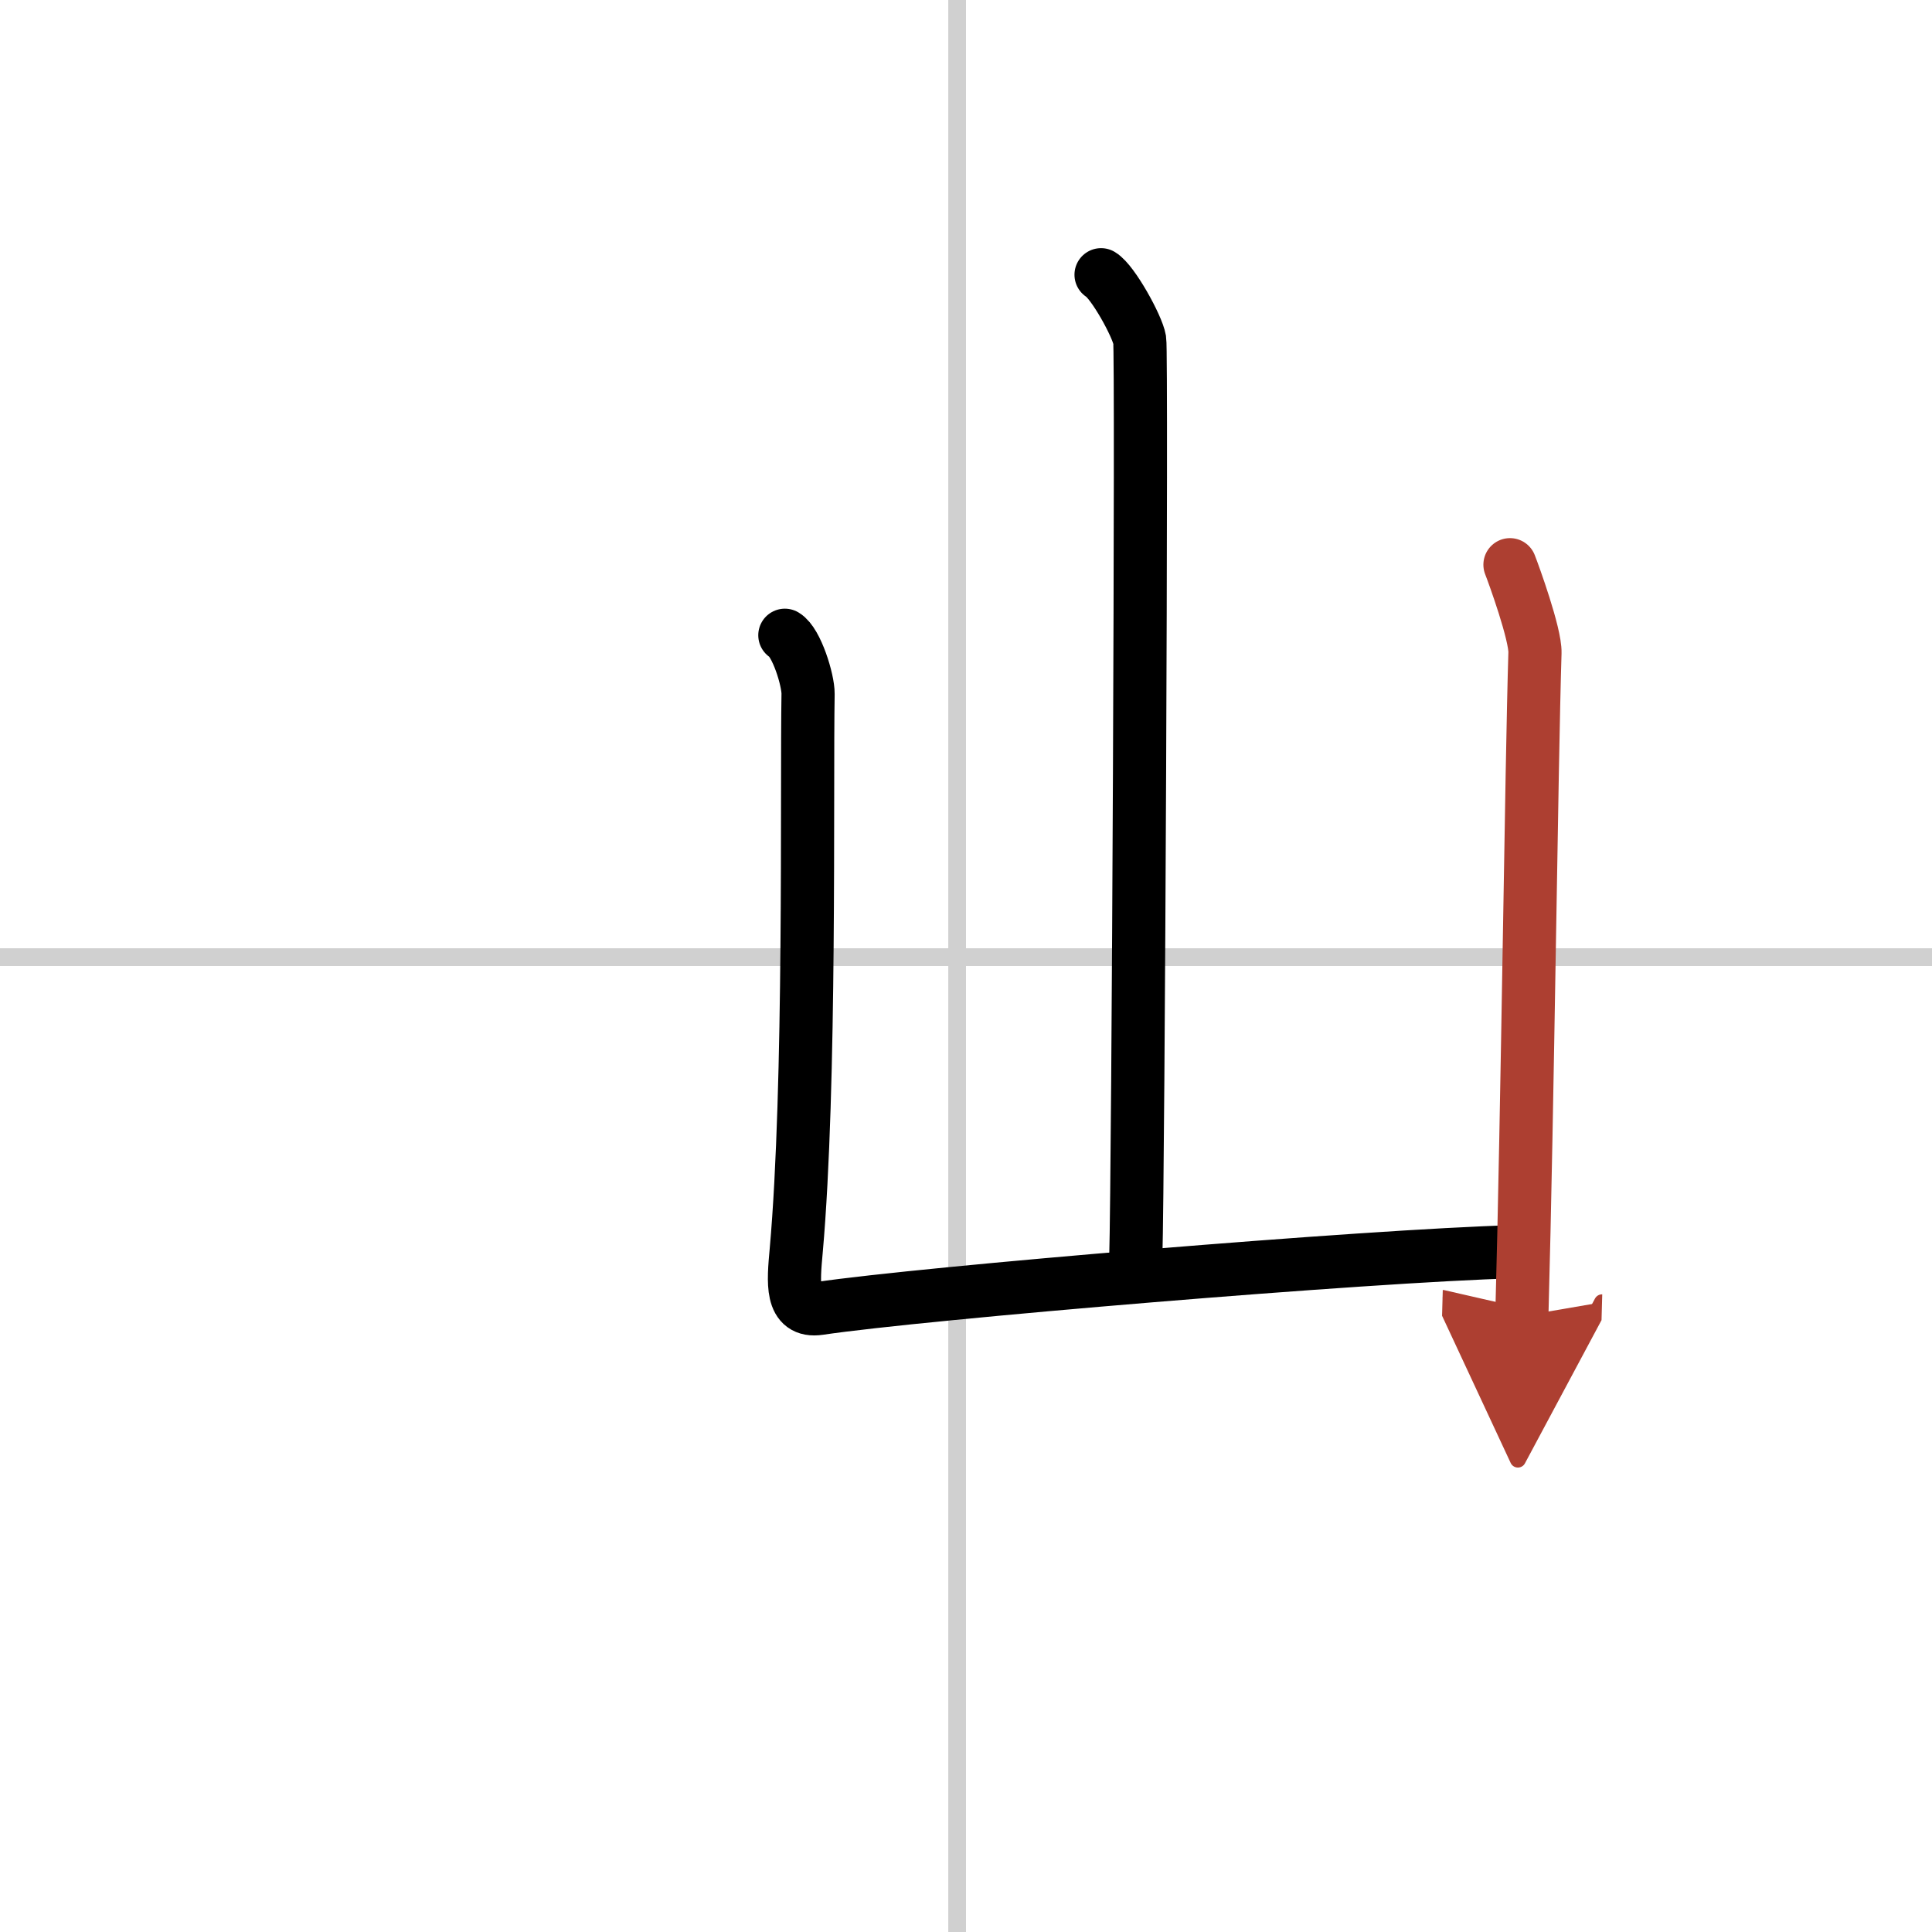 <svg width="400" height="400" viewBox="0 0 109 109" xmlns="http://www.w3.org/2000/svg"><defs><marker id="a" markerWidth="4" orient="auto" refX="1" refY="5" viewBox="0 0 10 10"><polyline points="0 0 10 5 0 10 1 5" fill="#ad3f31" stroke="#ad3f31"/></marker></defs><g fill="none" stroke="#000" stroke-linecap="round" stroke-linejoin="round" stroke-width="3"><rect width="100%" height="100%" fill="#fff" stroke="#fff"/><line x1="54" x2="54" y2="109" stroke="#d0d0d0" stroke-width="1"/><line x2="109" y1="54" y2="54" stroke="#d0d0d0" stroke-width="1"/><path d="m62.12 15.5c0.66 0.39 2.05 2.9 2.18 3.68s-0.08 46.89-0.22 51.74"/><path d="m44.28 35.84c0.66 0.39 1.32 2.53 1.31 3.31-0.09 5.35 0.16 22.1-0.67 31.42-0.16 1.78-0.33 3.49 1.3 3.25 5.85-0.87 30.99-2.98 39.22-3.2"/><path d="m85.19 31.86c0.21 0.53 1.44 3.92 1.41 4.97-0.2 6.43-0.41 25.43-0.74 37.42" marker-end="url(#a)" stroke="#ad3f31"/></g></svg>
